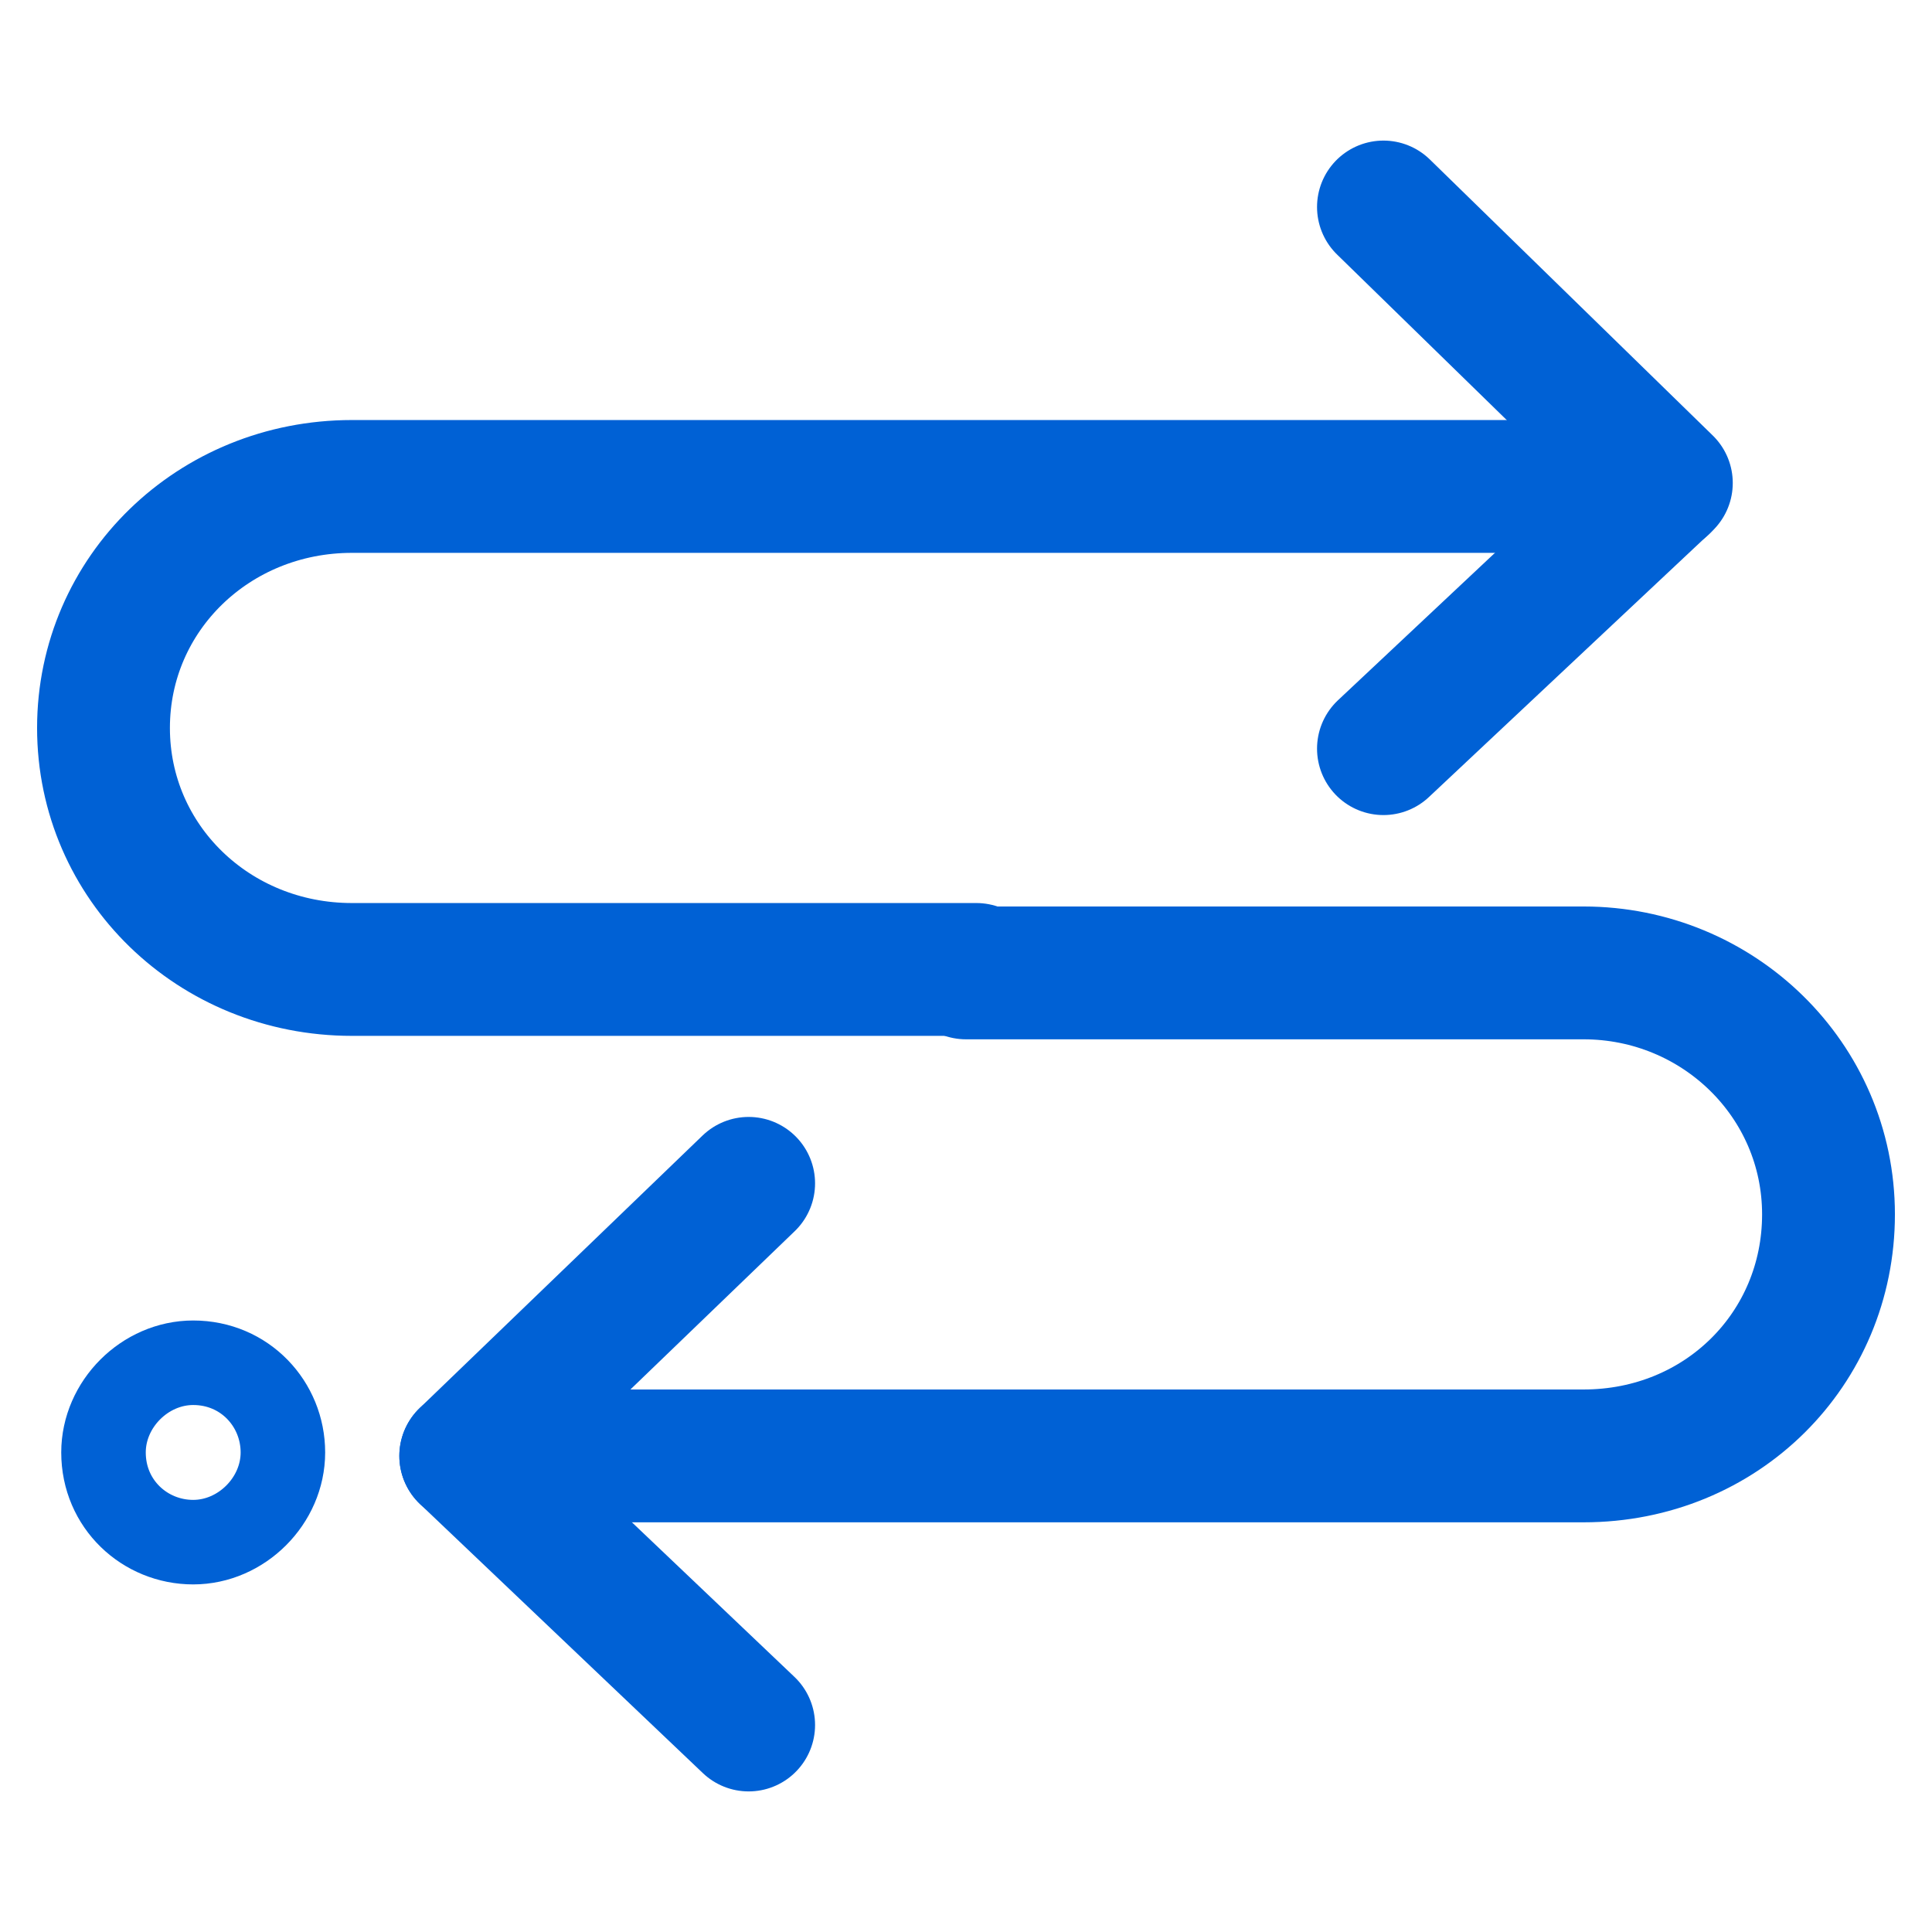 <?xml version="1.0" encoding="utf-8"?>
<!-- Generator: Adobe Illustrator 26.0.2, SVG Export Plug-In . SVG Version: 6.00 Build 0)  -->
<svg version="1.1" id="Layer_1" xmlns="http://www.w3.org/2000/svg" xmlns:xlink="http://www.w3.org/1999/xlink" x="0px" y="0px"
	 viewBox="0 0 56 56" style="enable-background:new 0 0 56 56;" xml:space="preserve">
<style type="text/css">
	.st0{fill:none;stroke:#0061D5;stroke-width:3.85;stroke-linecap:round;stroke-linejoin:round;}
	.st1{fill:none;stroke:#0061D5;stroke-width:2.45;stroke-linecap:round;stroke-linejoin:round;}
</style>
<g id="Design">
	<g id="Industry-German-Real-Estate-Page-" transform="translate(-693, -2586)">
		<g id="Use-Cases" transform="translate(0, 2394)">
			<g id="Group" transform="translate(525, 188)">
				<g id="Group-11" transform="translate(170, 6)">
					<polyline id="Stroke-1" class="st0" points="38.1,4 46.3,12 38.1,19.7 					"/>
					<polyline id="Stroke-3" class="st0" points="19.7,48 11.5,40.2 19.7,32.3 					"/>
					<path id="Stroke-5" class="st0" d="M26.3,26.1H8.2c-4,0-7.2-3.1-7.2-7s3.2-7,7.2-7h38"/>
					<path id="Stroke-7" class="st0" d="M11.5,40.2h32.4c4,0,7.1-3.1,7.1-7s-3.2-7-7.1-7H26"/>
					<path id="Stroke-9" class="st1" d="M3.6,37.5c1.5,0,2.6,1.2,2.6,2.6c0,1.4-1.2,2.6-2.6,2.6S1,41.6,1,40.1
						C1,38.7,2.2,37.5,3.6,37.5z"/>
				</g>
			</g>
		</g>
	</g>
</g>
</svg>
